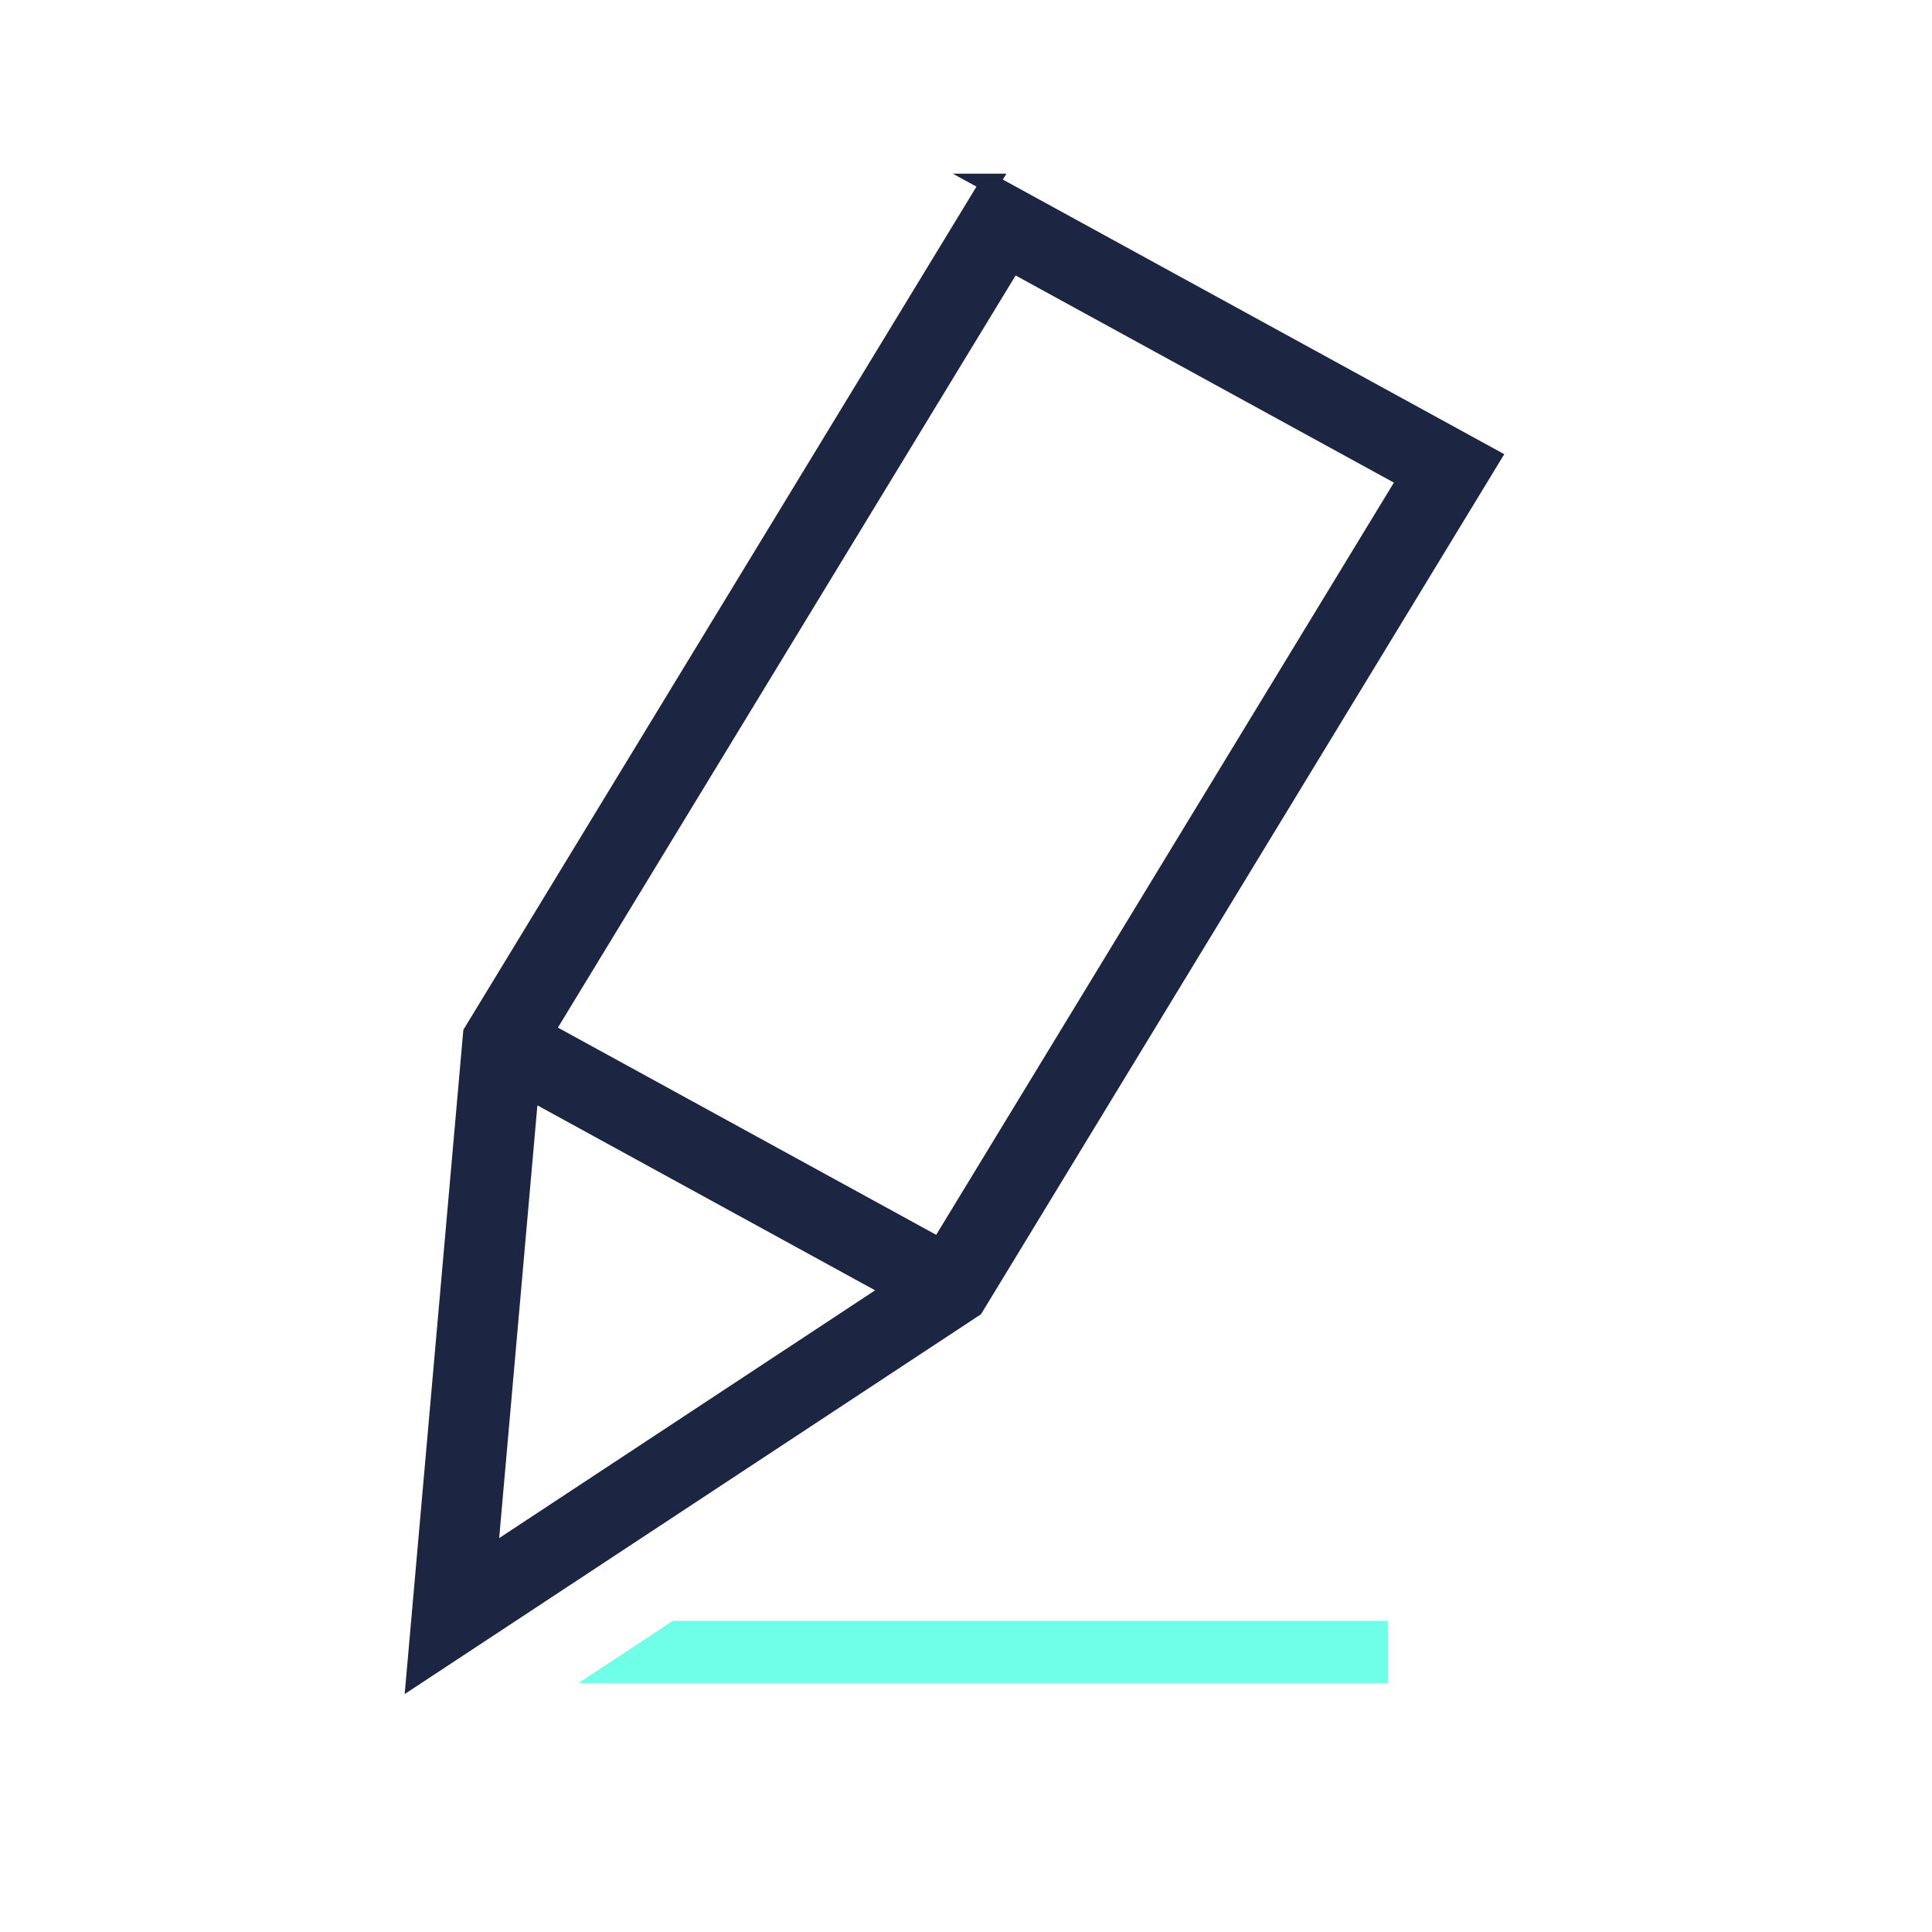 <?xml version="1.0" encoding="UTF-8"?>
<svg id="Layer_1" data-name="Layer 1" xmlns="http://www.w3.org/2000/svg" viewBox="0 0 512 512">
  <defs>
    <style>
      .cls-1 {
        fill: #6fffe9;
        stroke: #6fffe9;
      }

      .cls-1, .cls-2 {
        stroke-miterlimit: 10;
      }

      .cls-2 {
        fill: #1c2541;
        stroke: #1c2541;
        stroke-width: 5px;
      }
    </style>
  </defs>
  <polygon class="cls-1" points="178.45 430.06 154.96 445.54 367.34 445.54 367.34 430.06 178.45 430.06"/>
  <path class="cls-2" d="m262.27,48.52l-137.04,225.2-15.04,170.29,147.94-97.5,137.02-225.21-132.89-72.78Zm-132.93,364.03l10.92-123.65,96.5,52.85-107.42,70.8Zm119.65-81.97l-104.64-57.32,123.9-203.59,1.35.73,103.29,56.56-123.89,203.61Z"/>
</svg>